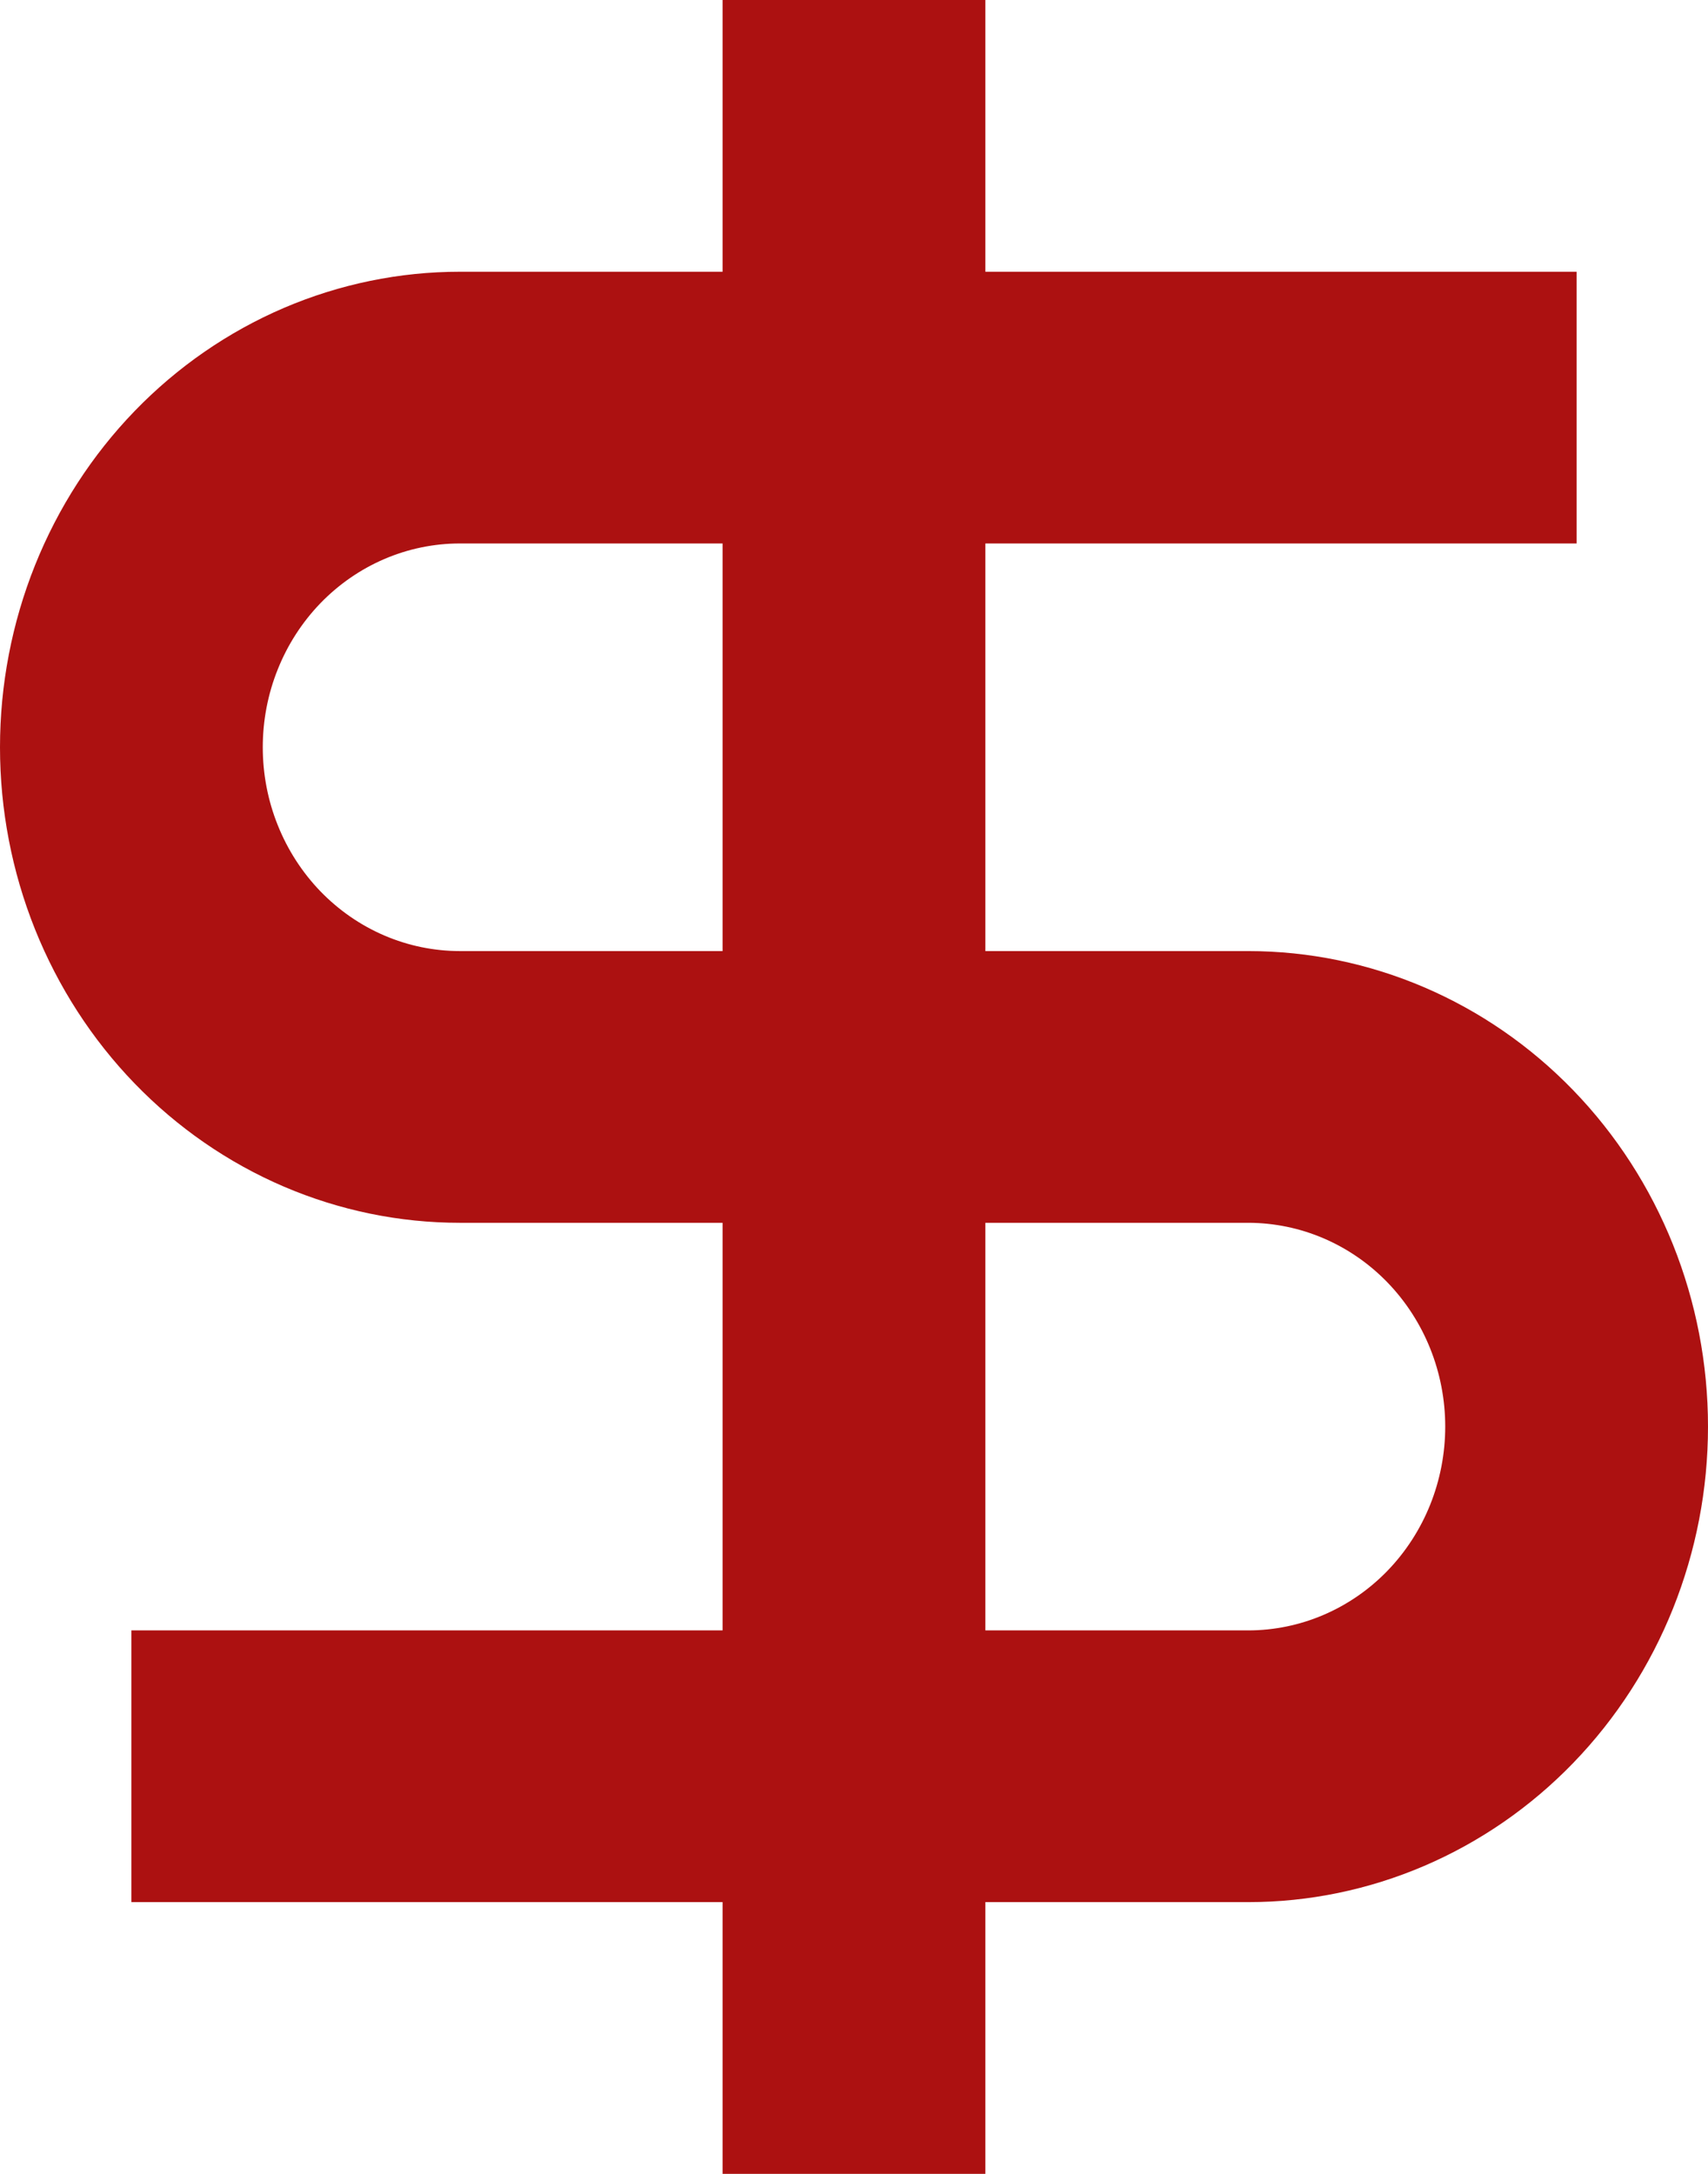 <svg xmlns="http://www.w3.org/2000/svg" width="33" height="42" viewBox="0 0 33 42" fill="none"><path d="M13.961 5.25H8.885C7.718 5.25 6.563 5.488 5.485 5.949C4.407 6.411 3.427 7.088 2.602 7.941C1.777 8.794 1.123 9.807 0.676 10.922C0.23 12.036 0 13.231 0 14.438C0 15.644 0.23 16.839 0.676 17.953C1.123 19.068 1.777 20.081 2.602 20.934C3.427 21.787 4.407 22.464 5.485 22.926C6.563 23.387 7.718 23.625 8.885 23.625H13.961V31.5H2.538V36.75H13.961V42H19.038V36.75H24.115C26.472 36.75 28.732 35.782 30.398 34.059C32.064 32.336 33 29.999 33 27.562C33 25.126 32.064 22.789 30.398 21.066C28.732 19.343 26.472 18.375 24.115 18.375H19.038V10.5H30.462V5.25H19.038V0H13.961V5.25ZM19.038 23.625H24.115C25.125 23.625 26.094 24.04 26.808 24.778C27.522 25.517 27.923 26.518 27.923 27.562C27.923 28.607 27.522 29.608 26.808 30.347C26.094 31.085 25.125 31.5 24.115 31.5H19.038V23.625ZM13.961 18.375H8.885C8.385 18.375 7.889 18.273 7.427 18.075C6.965 17.877 6.546 17.587 6.192 17.222C5.839 16.856 5.558 16.422 5.367 15.944C5.175 15.467 5.077 14.955 5.077 14.438C5.077 13.92 5.175 13.408 5.367 12.931C5.558 12.453 5.839 12.019 6.192 11.653C6.546 11.288 6.965 10.998 7.427 10.8C7.889 10.602 8.385 10.5 8.885 10.5H13.961V18.375Z" fill="#AC1111"></path></svg>